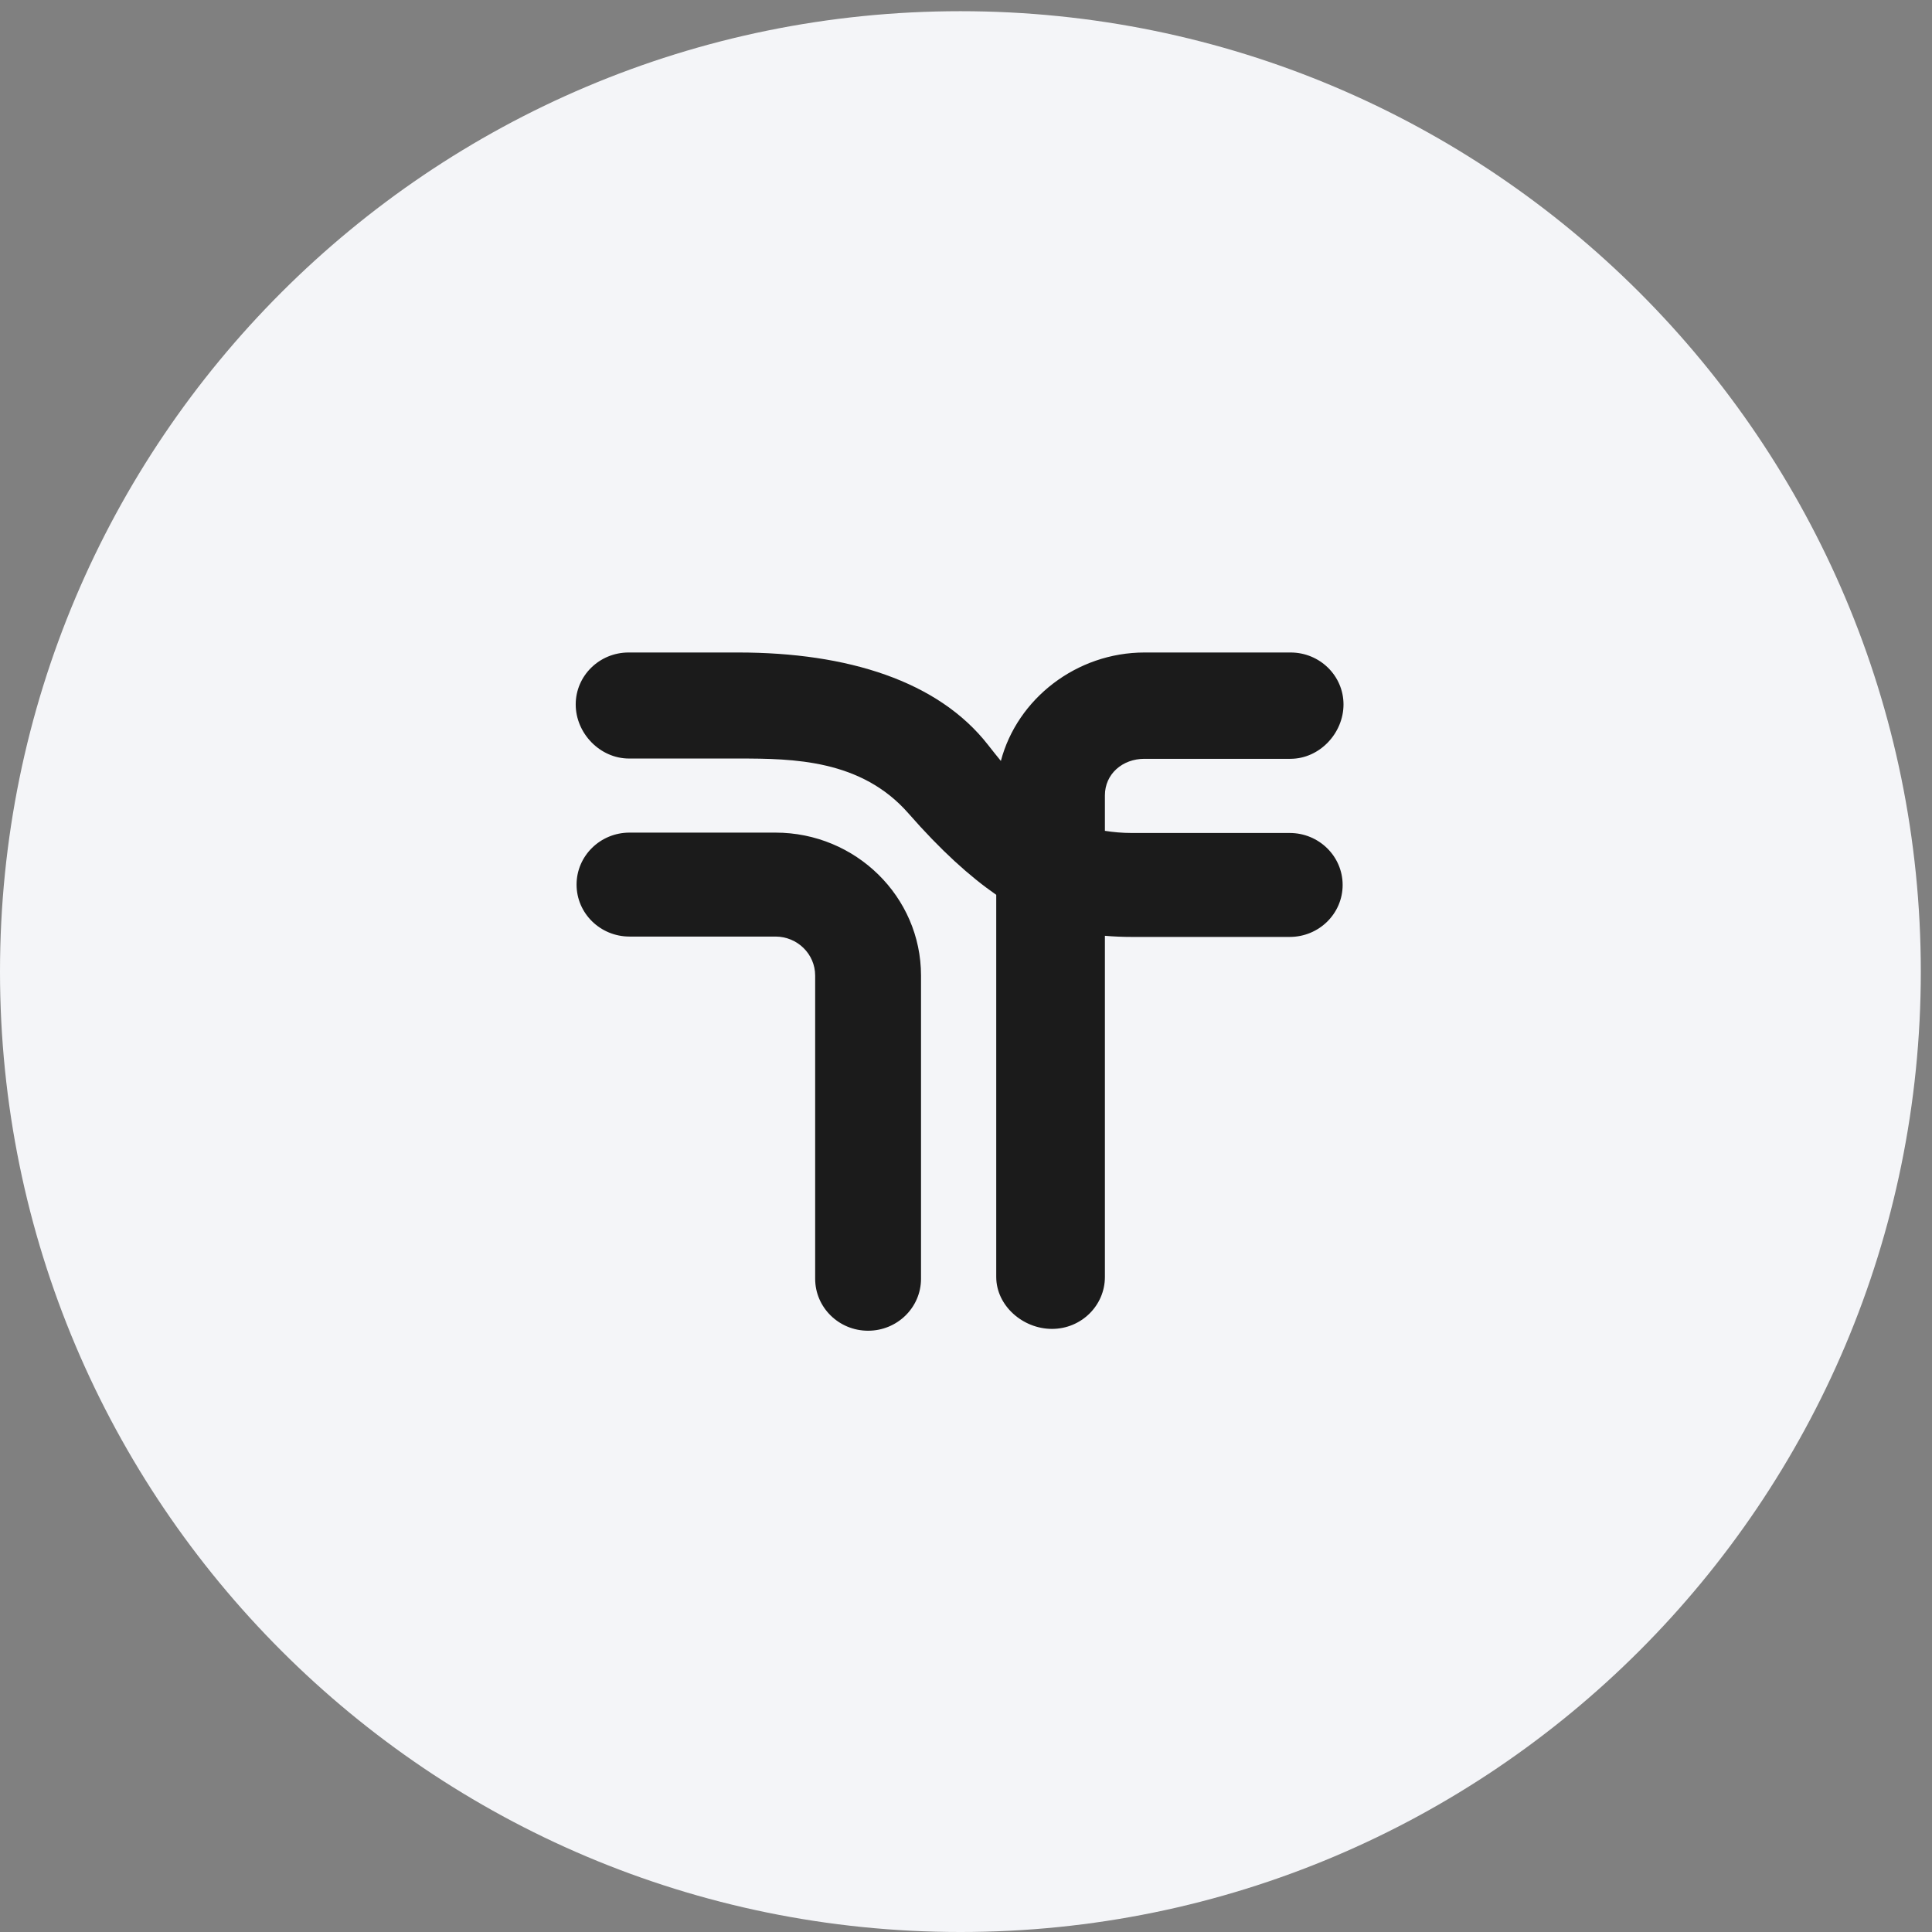 <svg xmlns="http://www.w3.org/2000/svg" width="151" height="151">
    <rect width="100%" height="100%" fill="#808080" stroke="none"/>
    <path fill="#F4F5F8" fill-rule="evenodd" d="M75.062.875c41.456 0 75.063 33.607 75.063 75.063 0 41.455-33.607 75.062-75.063 75.062C33.607 151 0 117.393 0 75.938 0 34.482 33.607.875 75.062.875z"/>
    <path fill="#1B1B1B" fill-rule="evenodd" d="M100.854 59.307H89.445c-1.711 0-3.089 1.179-3.089 2.86v2.769c.657.103 1.349.168 2.107.168h12.338c2.285 0 4.136 1.82 4.136 4.062 0 2.244-1.851 4.062-4.136 4.062H88.463c-.697 0-1.398-.027-2.107-.089v26.662c0 2.243-1.851 4.062-4.135 4.062-2.285 0-4.358-1.819-4.358-4.062V69.936c-2.069-1.434-4.323-3.463-6.86-6.363-3.692-4.219-9.014-4.288-13.272-4.288h-8.565c-2.284 0-4.17-1.984-4.17-4.227 0-2.242 1.851-4.061 4.136-4.061h8.565c8.56 0 15.638 2.236 19.528 7.225.34.435.67.847 1 1.251 1.281-4.86 5.909-8.476 11.234-8.476h11.409c2.285 0 4.137 1.818 4.137 4.061 0 2.244-1.867 4.249-4.151 4.249zM49.2 65.075h11.409c6.272 0 11.375 5.012 11.375 11.171v23.698c0 2.243-1.852 4.062-4.137 4.062-2.284 0-4.136-1.819-4.136-4.062V76.246c0-1.68-1.391-3.047-3.102-3.047H49.2c-2.285 0-4.137-1.818-4.137-4.061s1.852-4.063 4.137-4.063z"/>
</svg>
